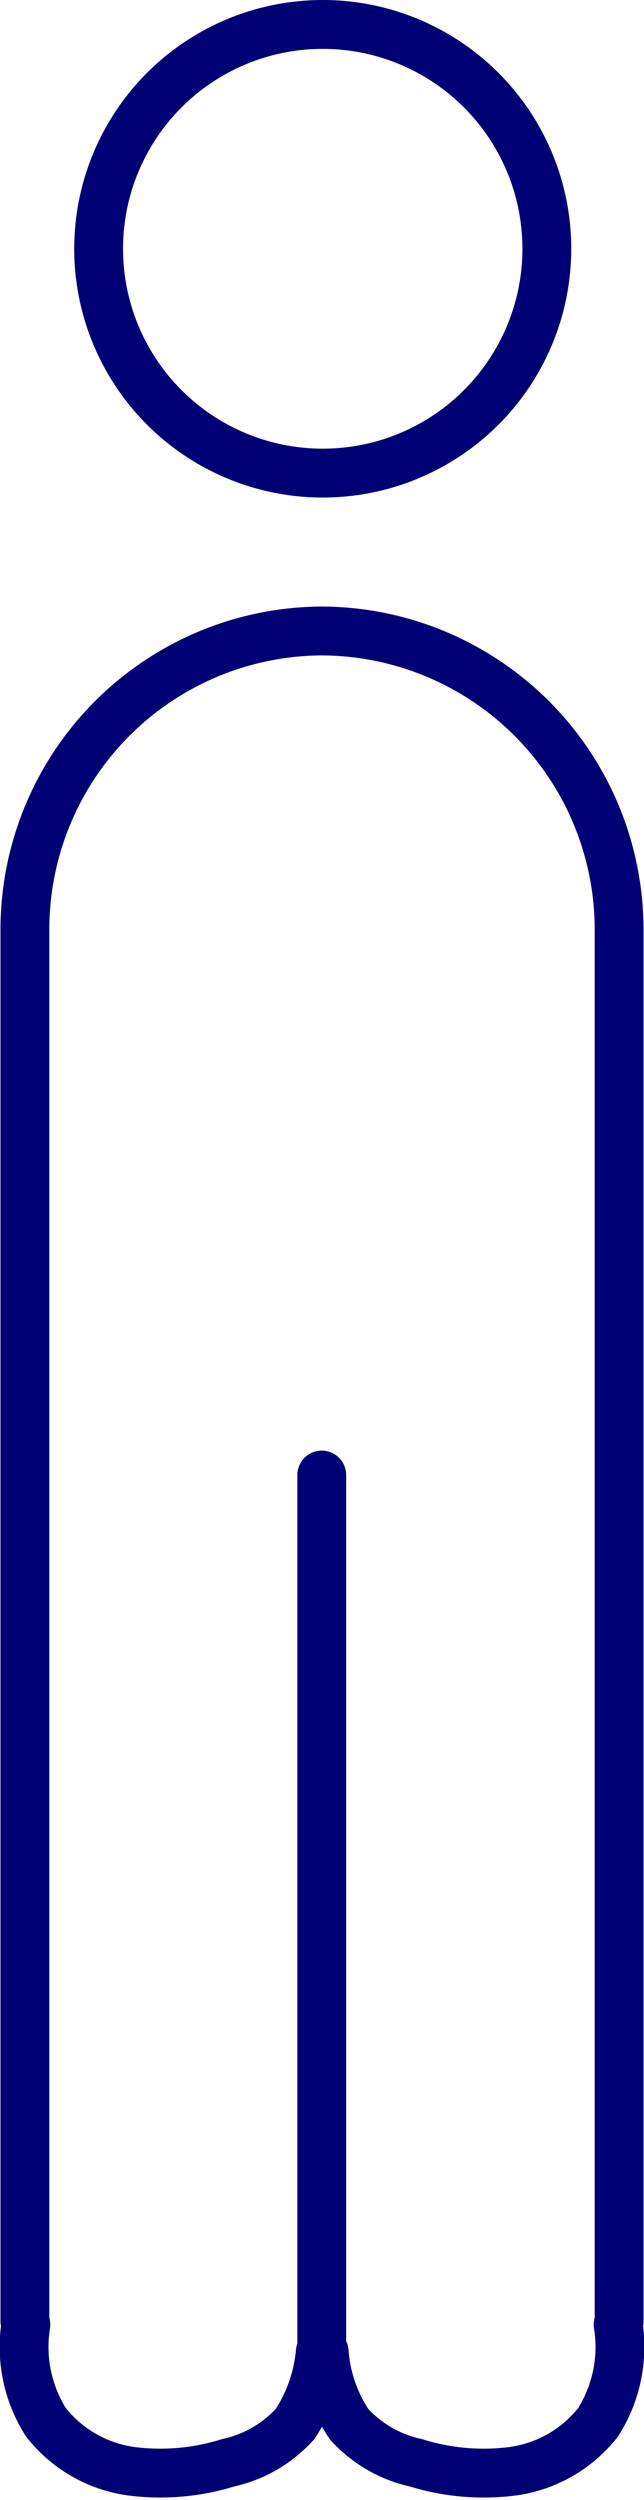 <svg xmlns="http://www.w3.org/2000/svg" viewBox="0 0 13.19 51.15"><defs><style>.cls-1{fill:none;stroke:#000074;stroke-linecap:round;stroke-miterlimit:10;}</style></defs><g id="レイヤー_2" data-name="レイヤー 2"><g id="photo"><circle class="cls-1" cx="6.61" cy="5.09" r="4.59"/><path class="cls-1" d="M.51,47.49V19a6.11,6.11,0,0,1,6.08-6.09h0A6.11,6.11,0,0,1,12.68,19V47.49"/><line class="cls-1" x1="6.59" y1="30.18" x2="6.59" y2="47.91"/><path class="cls-1" d="M.53,47.56a2.88,2.88,0,0,0,.41,2,2.69,2.69,0,0,0,1.73,1,4.67,4.67,0,0,0,2-.17,2.6,2.6,0,0,0,1.37-.79,3.17,3.17,0,0,0,.52-1.48"/><path class="cls-1" d="M12.66,47.56a2.88,2.88,0,0,1-.41,2,2.69,2.69,0,0,1-1.73,1,4.67,4.67,0,0,1-2-.17,2.6,2.6,0,0,1-1.37-.79,3.05,3.05,0,0,1-.51-1.48"/></g></g></svg>